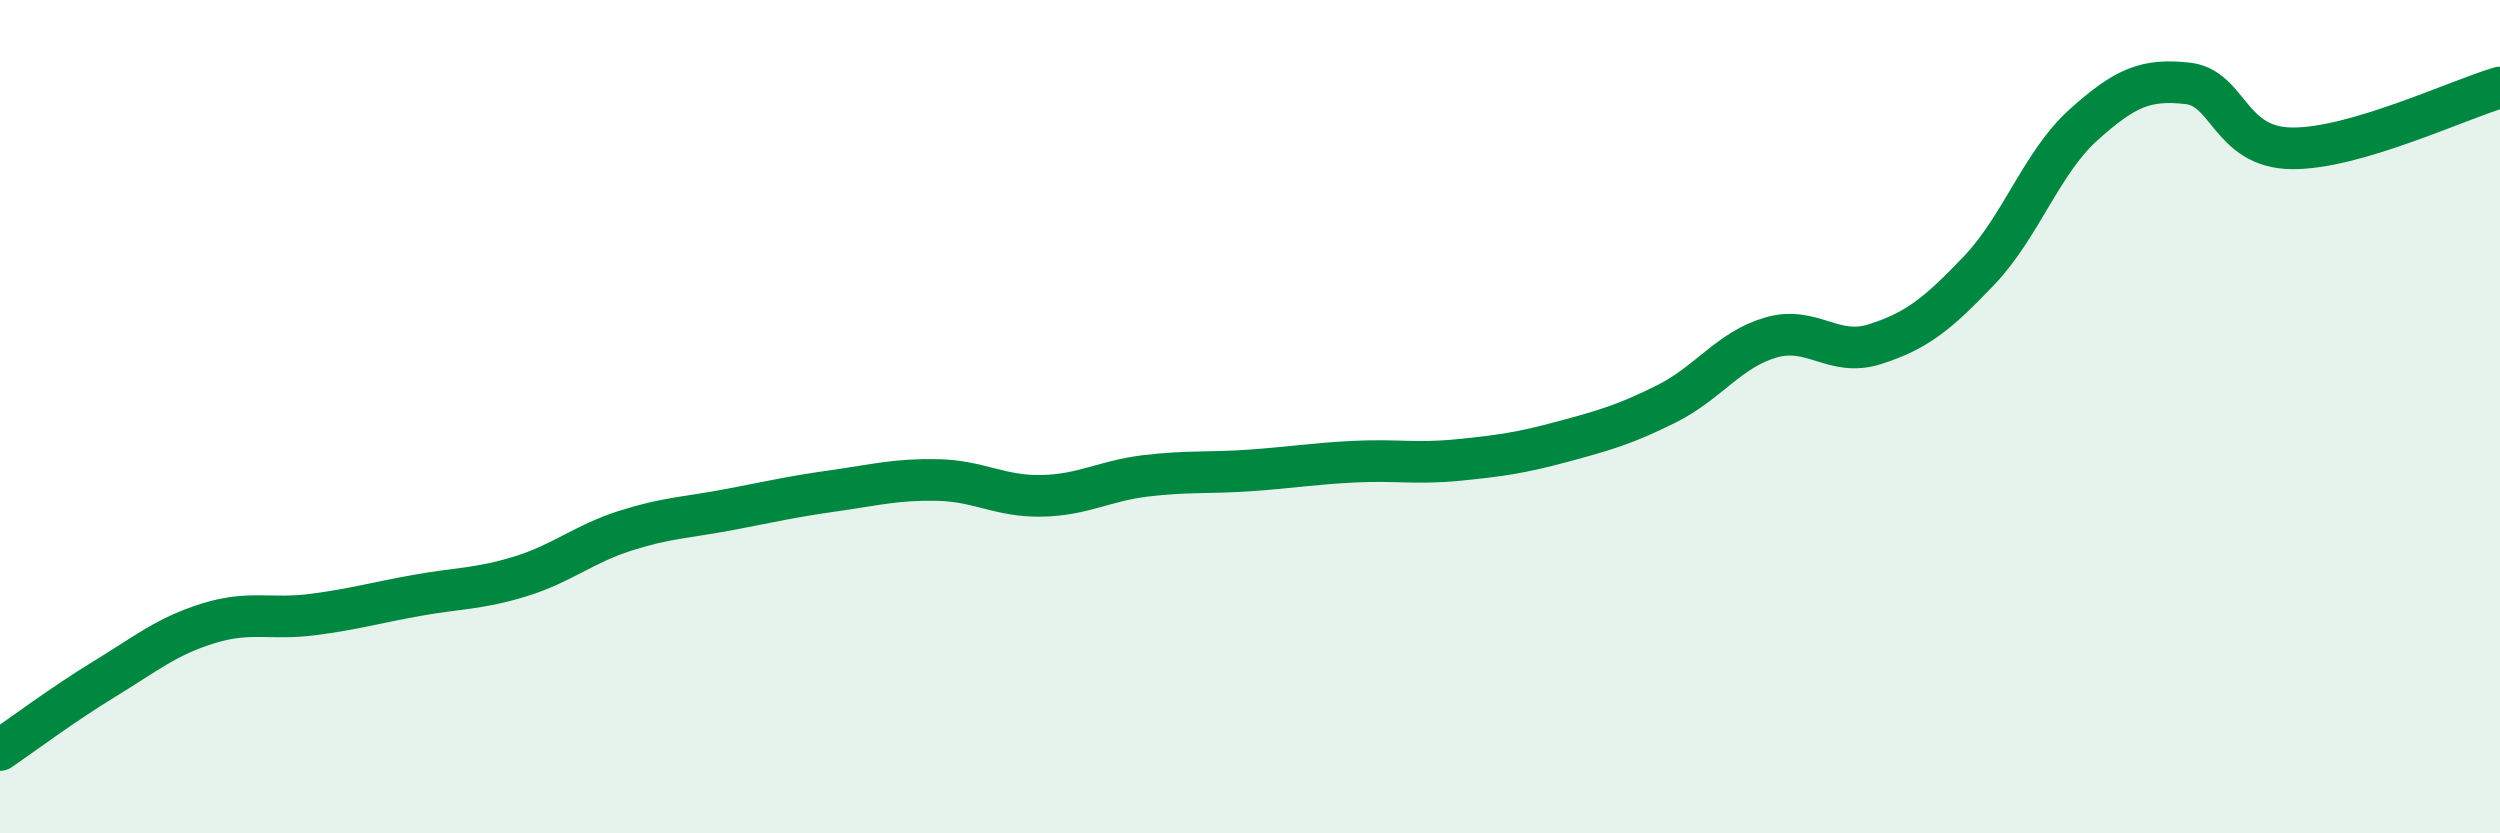 
    <svg width="60" height="20" viewBox="0 0 60 20" xmlns="http://www.w3.org/2000/svg">
      <path
        d="M 0,18 C 0.5,17.66 1.5,16.91 2.5,16.3 C 3.5,15.69 4,15.27 5,14.96 C 6,14.65 6.5,14.88 7.5,14.75 C 8.5,14.62 9,14.47 10,14.29 C 11,14.11 11.5,14.14 12.5,13.83 C 13.5,13.52 14,13.06 15,12.74 C 16,12.42 16.5,12.42 17.5,12.23 C 18.5,12.04 19,11.92 20,11.78 C 21,11.64 21.5,11.5 22.5,11.52 C 23.5,11.54 24,11.92 25,11.9 C 26,11.88 26.5,11.54 27.5,11.42 C 28.5,11.3 29,11.36 30,11.29 C 31,11.22 31.5,11.13 32.5,11.08 C 33.5,11.03 34,11.14 35,11.04 C 36,10.94 36.5,10.87 37.5,10.6 C 38.5,10.33 39,10.19 40,9.69 C 41,9.19 41.5,8.39 42.5,8.1 C 43.5,7.81 44,8.58 45,8.26 C 46,7.94 46.5,7.54 47.5,6.49 C 48.5,5.44 49,3.9 50,3 C 51,2.1 51.5,1.89 52.5,2 C 53.5,2.11 53.5,3.54 55,3.56 C 56.5,3.58 59,2.39 60,2.1L60 20L0 20Z"
        fill="#008740"
        opacity="0.1"
        stroke-linecap="round"
        stroke-linejoin="round"
      />
      <path
        d="M 0,18 C 0.5,17.66 1.5,16.91 2.5,16.3 C 3.5,15.69 4,15.27 5,14.96 C 6,14.65 6.5,14.88 7.5,14.75 C 8.5,14.62 9,14.47 10,14.29 C 11,14.11 11.5,14.14 12.5,13.83 C 13.5,13.52 14,13.06 15,12.74 C 16,12.42 16.5,12.42 17.5,12.23 C 18.5,12.04 19,11.92 20,11.78 C 21,11.64 21.5,11.5 22.5,11.52 C 23.5,11.54 24,11.92 25,11.9 C 26,11.88 26.5,11.54 27.5,11.42 C 28.5,11.3 29,11.36 30,11.29 C 31,11.22 31.5,11.13 32.5,11.08 C 33.5,11.03 34,11.14 35,11.04 C 36,10.94 36.5,10.87 37.5,10.6 C 38.5,10.33 39,10.19 40,9.69 C 41,9.19 41.5,8.39 42.5,8.1 C 43.5,7.81 44,8.58 45,8.26 C 46,7.94 46.5,7.54 47.5,6.49 C 48.5,5.44 49,3.9 50,3 C 51,2.1 51.5,1.89 52.5,2 C 53.5,2.11 53.5,3.54 55,3.56 C 56.5,3.58 59,2.39 60,2.1"
        stroke="#008740"
        stroke-width="1"
        fill="none"
        stroke-linecap="round"
        stroke-linejoin="round"
      />
    </svg>
  